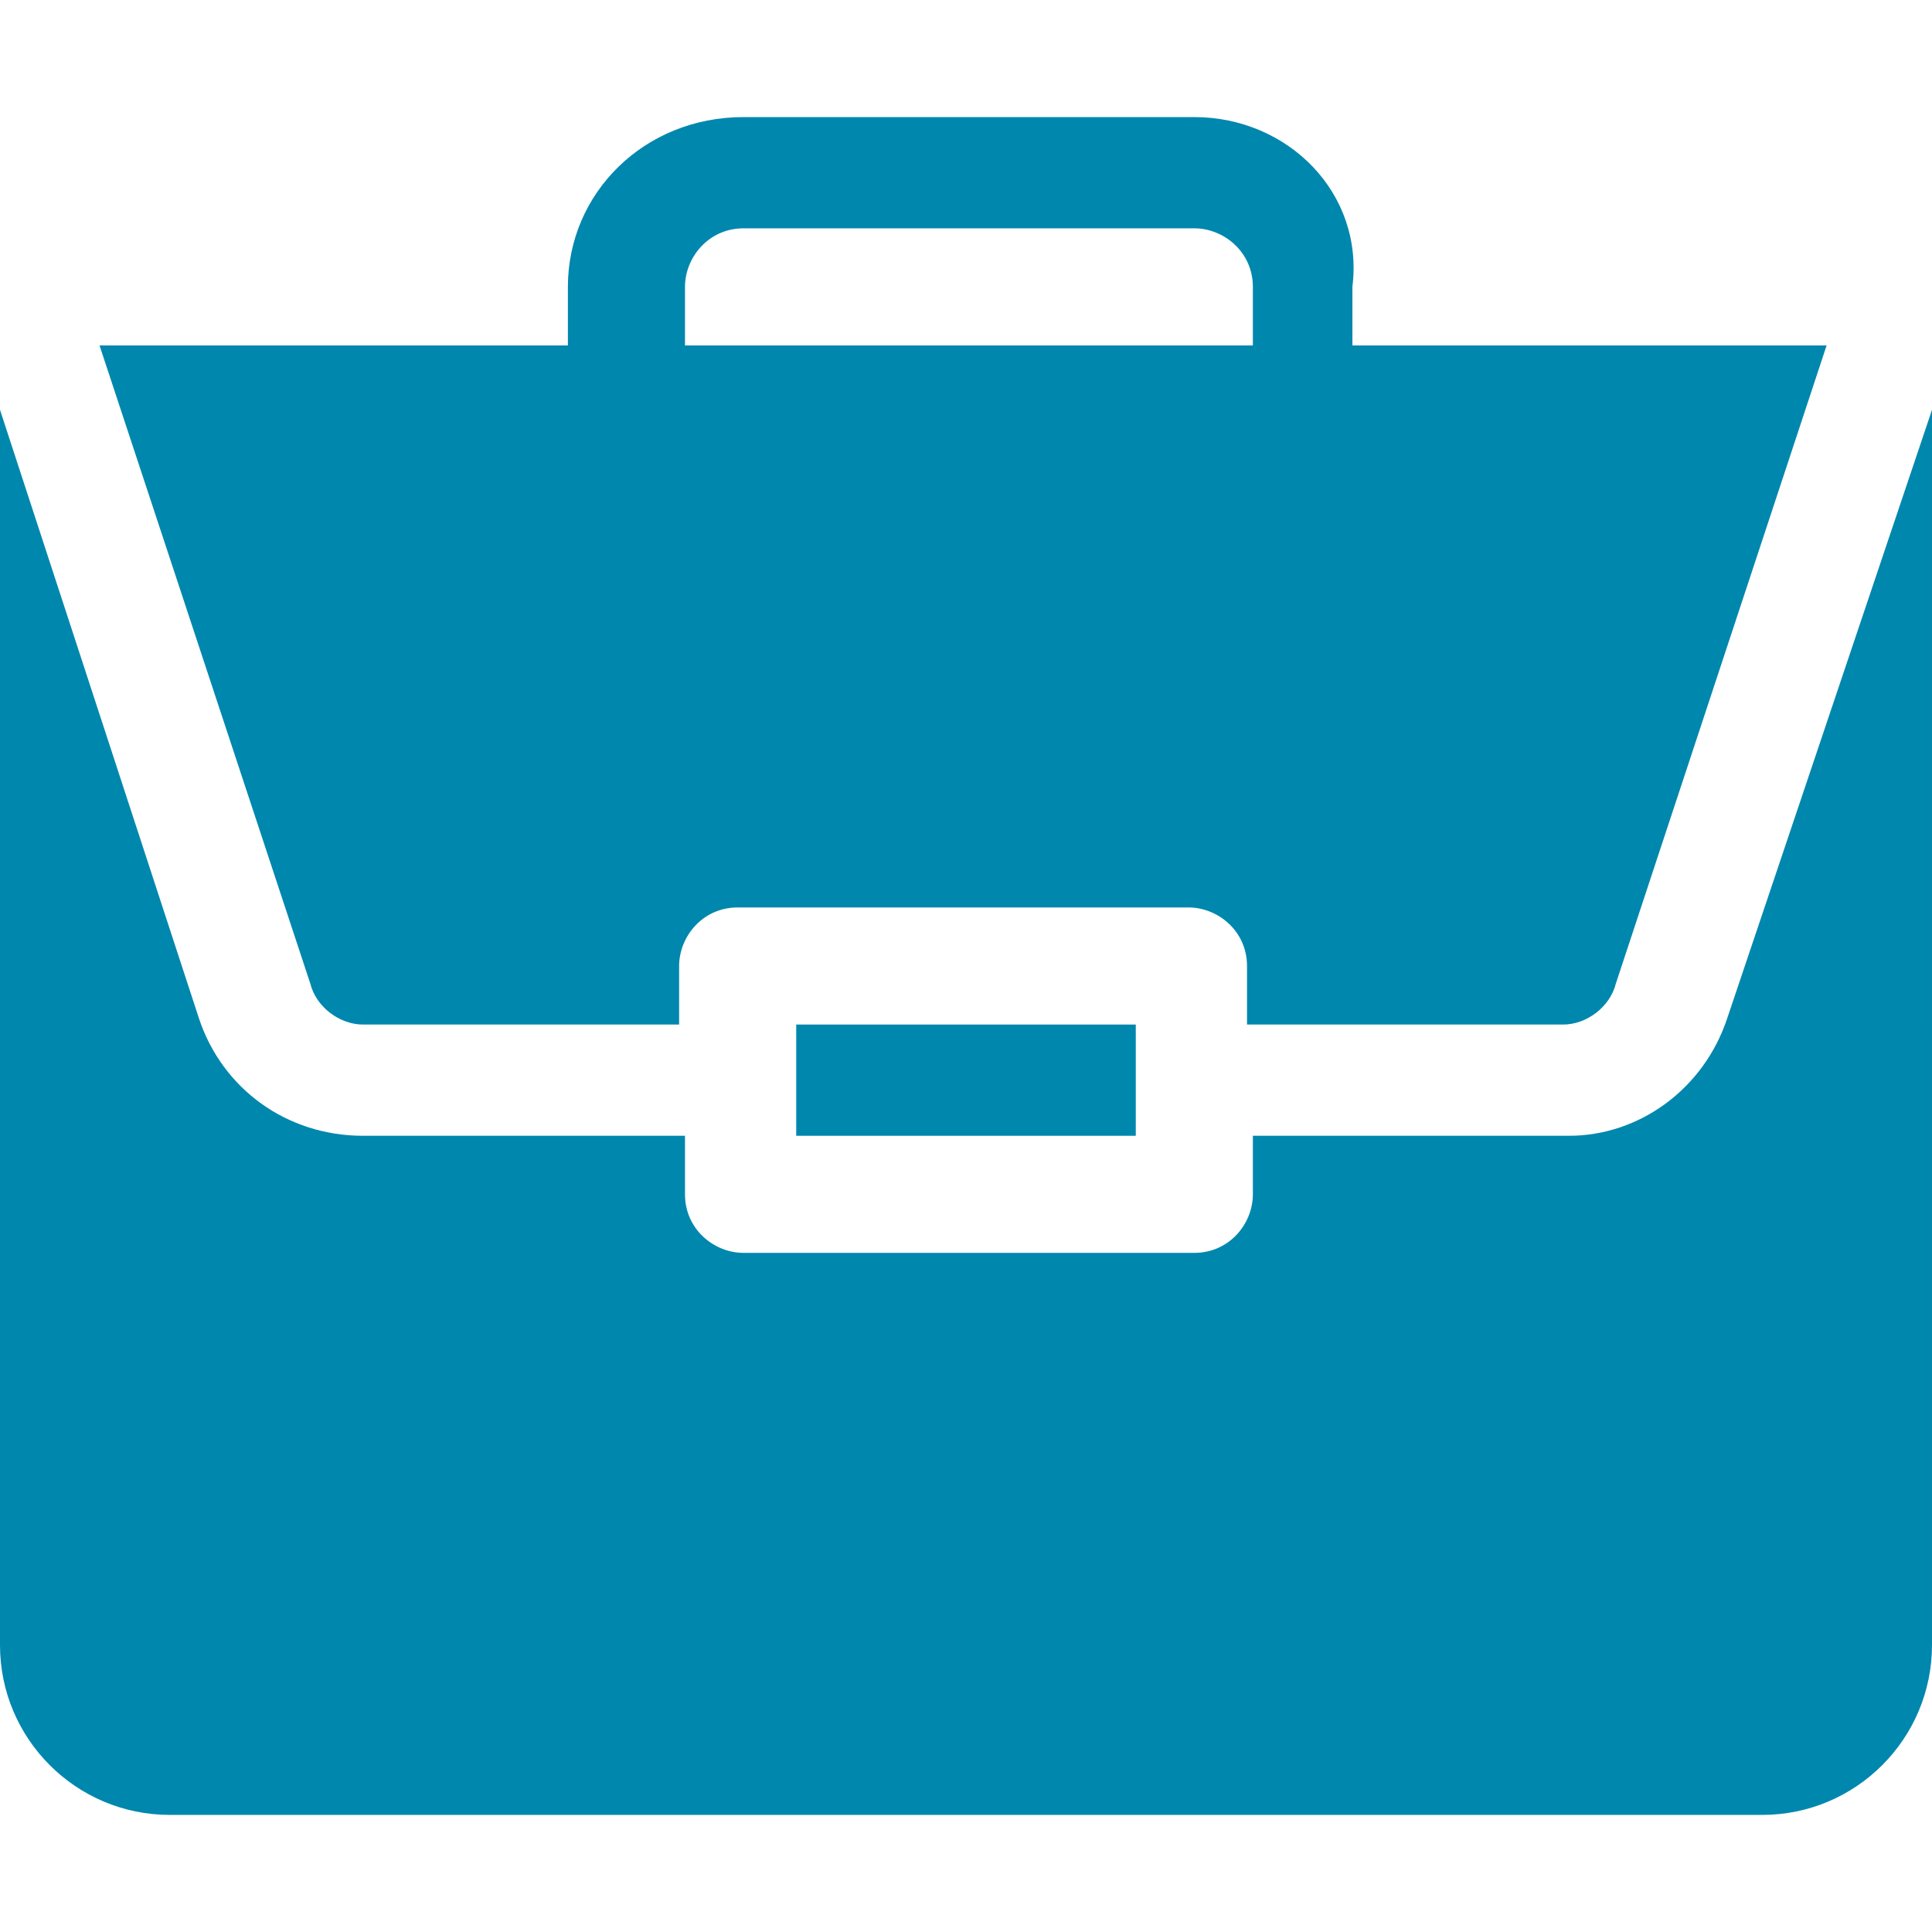 <svg id="Layer_2" xmlns="http://www.w3.org/2000/svg" viewBox="0 0 33 33"><style>.st0{fill:#0087ae}</style><path class="st0" d="M13.6 17.5h5.8v1.9h-5.8z"/><path class="st0" d="M26.8 19.4h-5.4v1c0 .5-.4 1-1 1h-7.7c-.5 0-1-.4-1-1v-1H6.2c-1.3 0-2.4-.8-2.8-2L0 7v21.1C0 29.7 1.3 31 2.9 31h27.2c1.6 0 2.9-1.3 2.9-2.9V7l-3.5 10.4c-.4 1.2-1.5 2-2.7 2zm0 0"/><path class="st0" d="M20.4 2h-7.7c-1.7 0-3 1.3-3 2.9v1h-8l3.6 10.9c.1.4.5.7.9.7h5.4v-1c0-.5.4-1 1-1h7.7c.5 0 1 .4 1 1v1h5.4c.4 0 .8-.3.9-.7l3.6-10.9h-8.1v-1C23.3 3.3 22 2 20.4 2zm-8.7 3.9v-1c0-.5.4-1 1-1h7.7c.5 0 1 .4 1 1v1h-9.7zm0 0"/></svg>